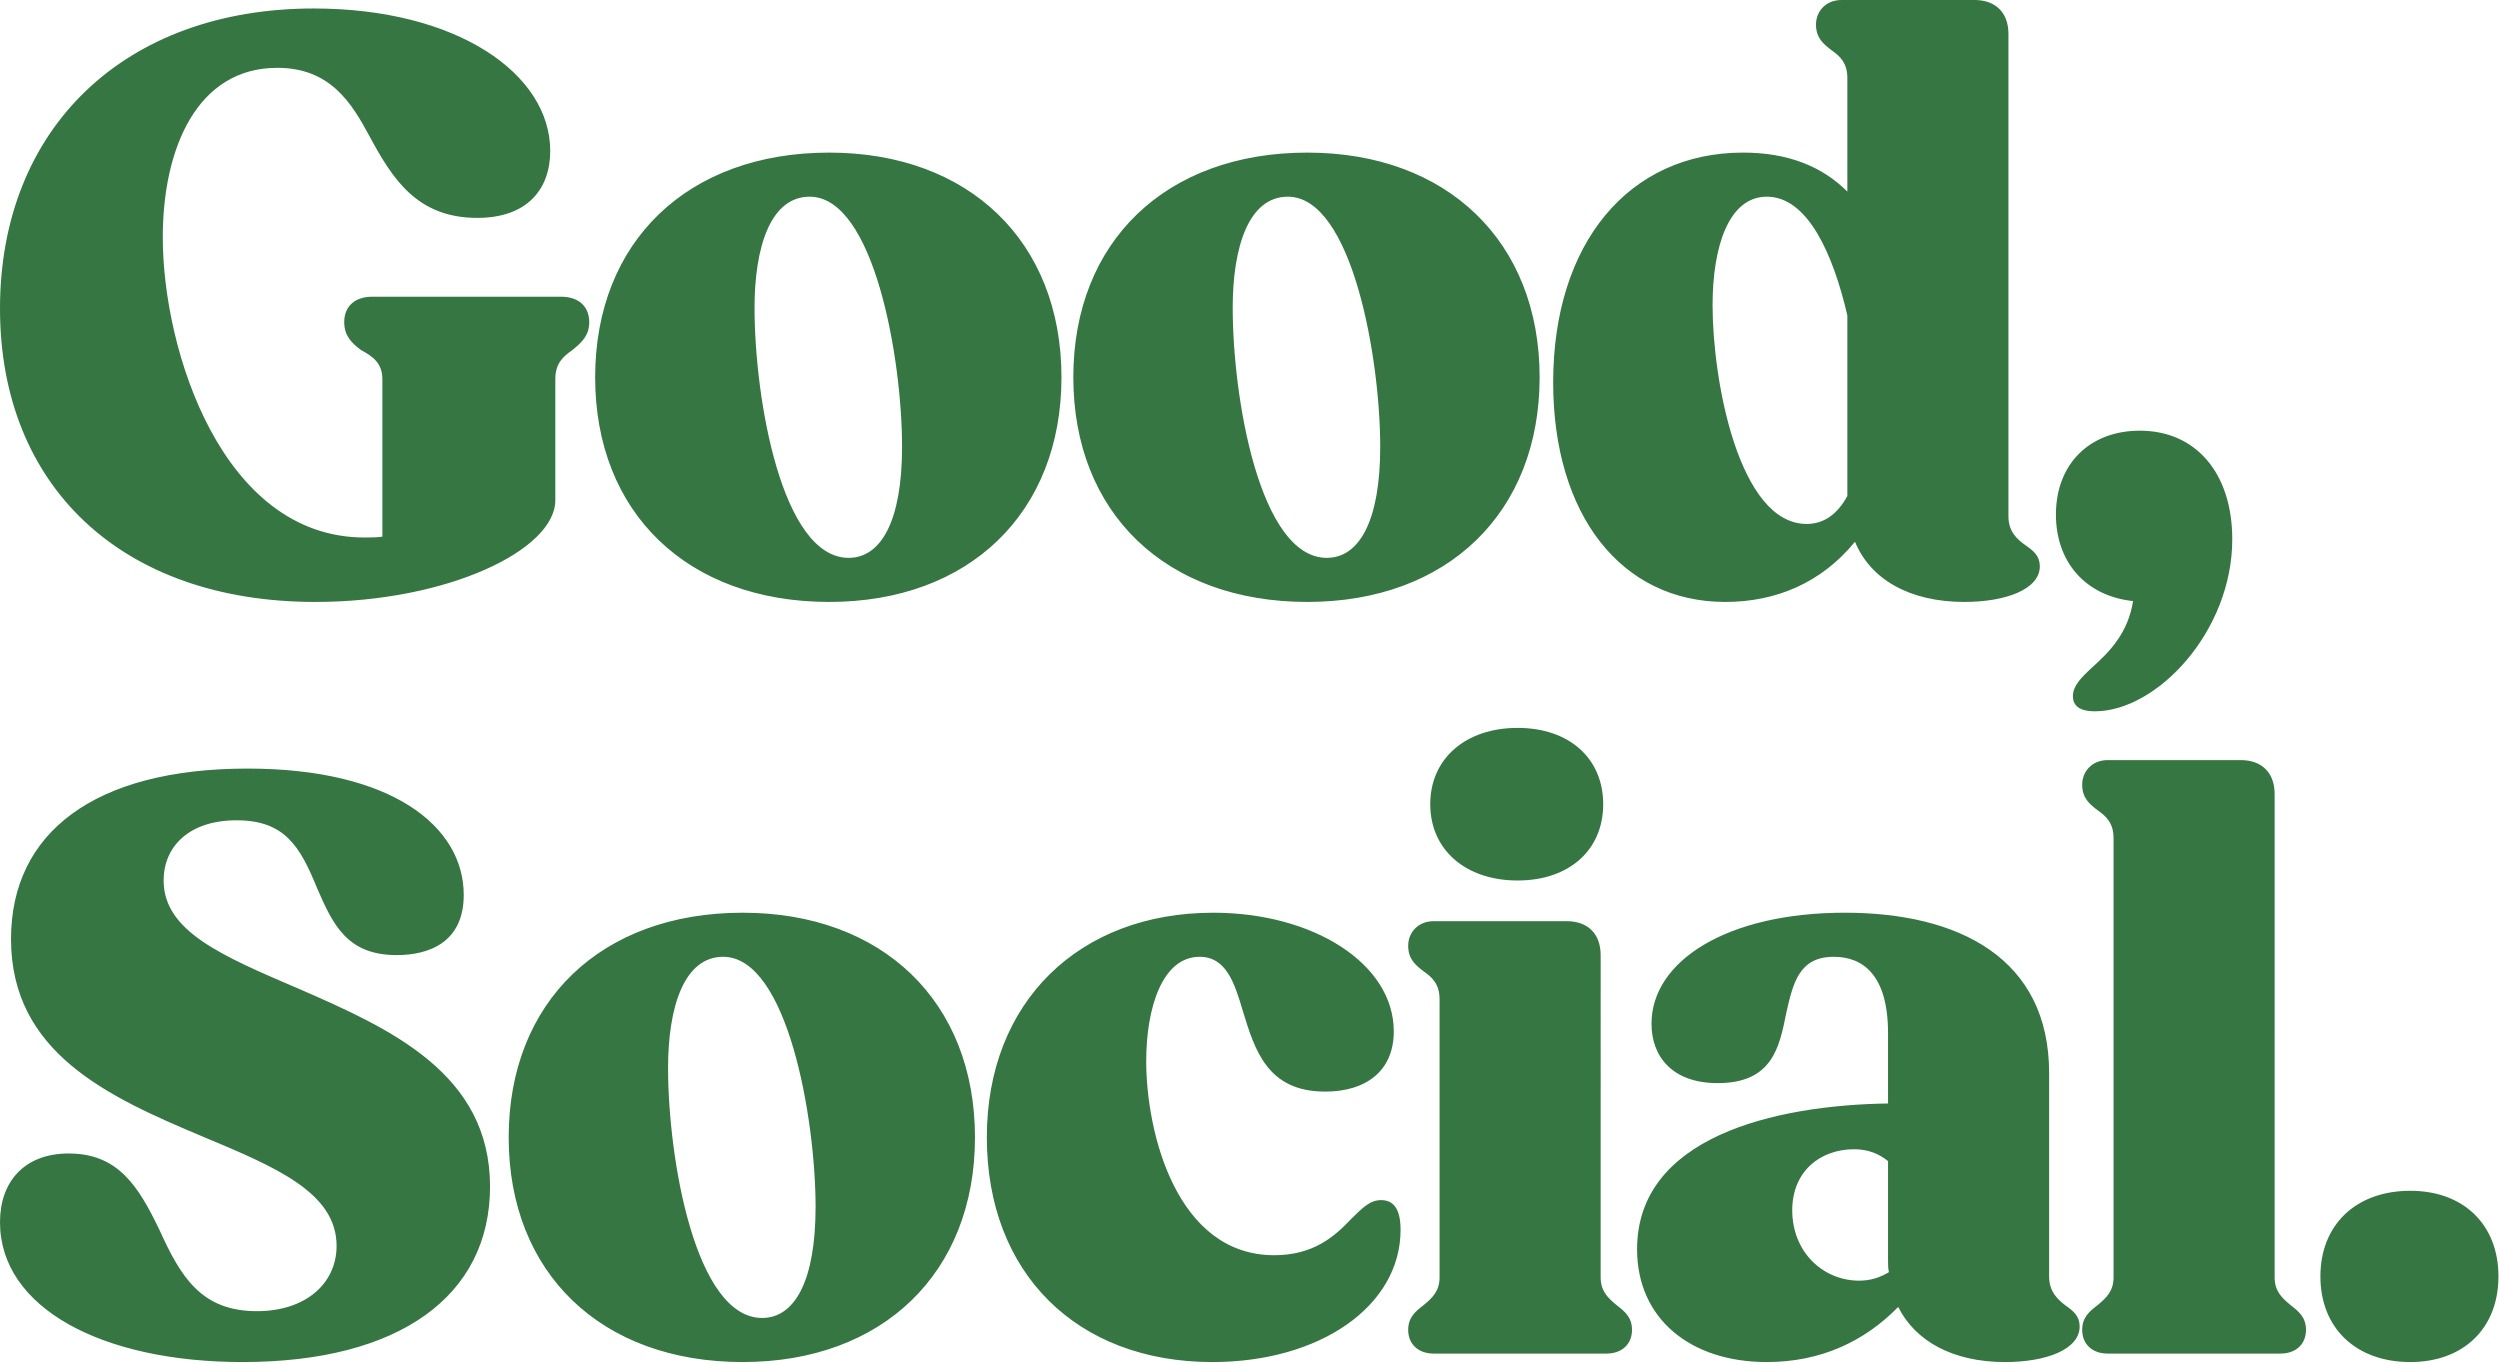 <svg xmlns="http://www.w3.org/2000/svg" width="832" height="454" fill="none"><path fill="#357643" d="M80.694 453.289c52.201 0 82.39-22.007 82.39-58.405 0-37.527-33.013-52.481-63.483-65.743-25.676-11.003-45.146-19.185-45.146-36.113 0-11.286 8.464-20.033 24.266-20.033 16.083 0 21.162 8.747 26.805 22.571 5.361 12.415 10.153 22.29 26.519 22.29 10.722 0 22.29-4.231 22.29-20.031 0-22.856-23.982-42.042-71.945-42.042-51.072 0-78.722 21.444-78.722 56.713 0 37.807 32.165 52.479 63.766 65.74 24.264 10.159 44.581 18.622 44.581 36.398 0 12.415-10.159 21.725-26.524 21.725-18.622 0-25.393-11.568-32.446-27.086-7.053-14.671-13.826-25.393-30.192-25.393C8.183 383.88 0 393.19 0 406.734c0 28.498 33.857 46.555 80.694 46.555Zm166.471 0c46.553 0 77.305-29.627 77.305-74.77s-30.752-74.77-77.305-74.77c-47.123 0-77.875 29.627-77.875 74.77s30.752 74.77 77.875 74.77Zm-24.832-97.907c0-20.314 5.361-36.962 18.338-36.962 21.444 0 30.757 53.893 30.757 83.235 0 24.83-7.052 36.962-17.775 36.962-22.29 0-31.32-53.045-31.32-83.235Zm181.139 97.907c35.831 0 62.637-18.622 62.637-44.016 0-7.618-2.819-9.875-6.489-9.875-3.669 0-6.206 2.539-10.158 6.489-5.361 5.644-12.414 11.851-25.391 11.851-32.449 0-42.607-40.631-42.607-64.614 0-17.774 5.361-34.704 17.775-34.704 8.749 0 11.568 8.465 14.392 18.059 3.951 12.978 8.18 26.804 27.369 26.804 13.823 0 22.854-7.053 22.854-20.033 0-22.572-26.806-39.501-60.1-39.501-44.58 0-75.332 29.627-75.332 74.77s29.906 74.77 75.05 74.77Zm73.641-2.821h57.558c5.079 0 8.462-3.106 8.462-7.9 0-4.233-2.537-6.209-5.075-8.183-3.105-2.539-5.361-4.797-5.361-9.312V317.856c0-7.054-4.233-11.286-11.286-11.286h-44.298c-5.079 0-8.467 3.667-8.467 8.182 0 4.515 2.542 6.489 5.079 8.465 2.824 1.974 5.361 4.232 5.361 9.312v92.544c0 4.515-2.255 6.773-5.361 9.312-2.537 1.974-5.079 3.95-5.079 8.183 0 4.794 3.388 7.9 8.467 7.9Zm-1.127-182.835c0 15.236 11.849 25.395 29.06 25.395s28.497-10.159 28.497-25.395c0-15.235-11.286-25.392-28.497-25.392s-29.06 10.157-29.06 25.392Zm191.292 185.656c13.823 0 24.828-4.233 24.828-11.851 0-3.385-1.974-5.079-4.798-7.053-2.537-1.976-5.361-4.515-5.361-9.594v-67.717c0-38.089-29.906-53.325-67.998-53.325-39.219 0-64.328 16.083-64.328 36.962 0 11.004 7.053 19.751 22.008 19.751 18.339 0 20.594-12.132 22.854-23.421 2.255-9.873 4.234-18.621 15.802-18.621 9.589 0 18.056 5.927 18.056 25.395v23.418c-38.091.565-83.517 11.286-83.517 48.529 0 23.138 17.775 37.527 43.171 37.527 17.774 0 32.443-6.771 43.729-18.339 5.643 11.285 18.062 18.339 35.554 18.339Zm-70.821-50.505c0-12.979 9.312-20.315 20.598-20.315 4.516 0 8.18 1.411 11.286 3.95v33.012c0 1.41 0 2.539.282 3.95-2.824 1.692-5.925 2.821-9.876 2.821-12.132 0-22.29-9.594-22.29-23.418Zm104.961 47.684h57.558c5.079 0 8.462-3.106 8.462-7.9 0-4.233-2.537-6.209-5.079-8.183-3.101-2.539-5.361-4.797-5.361-9.312V264.248c0-7.054-4.229-11.286-11.286-11.286h-44.294c-5.079 0-8.467 3.668-8.467 8.182 0 4.515 2.537 6.489 5.079 8.465 2.819 1.974 5.362 4.233 5.362 9.31v146.154c0 4.515-2.261 6.773-5.362 9.312-2.542 1.974-5.079 3.95-5.079 8.183 0 4.794 3.388 7.9 8.467 7.9Zm100.724 2.821c17.774 0 29.342-11.286 29.342-28.498 0-17.21-11.568-28.495-29.342-28.495-18.062 0-29.912 11.285-29.912 28.495 0 17.212 11.85 28.498 29.912 28.498Zm-697.18-252.964c43.73 0 79.848-17.209 79.848-33.857V126.12c0-5.359 2.819-7.618 5.643-9.592 3.101-2.54 5.643-4.797 5.643-9.312 0-5.361-3.67-8.465-9.313-8.465h-62.918c-5.643 0-9.313 3.104-9.313 8.465 0 4.515 2.542 7.054 5.643 9.312 3.67 1.974 7.057 4.233 7.057 9.592v52.481c-1.978.282-3.951.282-5.93.282-47.4 0-67.15-62.355-67.15-99.882 0-29.907 11.568-56.428 38.09-56.428 17.774 0 24.832 11.85 30.757 22.853 7.616 14.107 15.801 27.086 35.831 27.086 16.365 0 24.263-9.311 24.263-22.289 0-25.677-31.033-47.399-78.72-47.399C41.477 2.824 0 42.604 0 102.702c0 58.969 40.348 97.623 104.962 97.623Zm170.982 0c46.553 0 77.31-29.625 77.31-74.77 0-45.143-30.757-74.77-77.31-74.77-47.123 0-77.875 29.627-77.875 74.77 0 45.145 30.752 74.77 77.875 74.77Zm-24.833-97.905c0-20.314 5.361-36.961 18.344-36.961 21.444 0 30.752 53.89 30.752 83.235 0 24.827-7.053 36.96-17.775 36.96-22.29 0-31.321-53.045-31.321-83.234Zm183.964 97.905c46.554 0 77.311-29.625 77.311-74.77 0-45.143-30.757-74.77-77.311-74.77-47.122 0-77.874 29.627-77.874 74.77 0 45.145 30.752 74.77 77.874 74.77Zm-24.832-97.905c0-20.314 5.361-36.961 18.343-36.961 21.445 0 30.752 53.89 30.752 83.235 0 24.827-7.052 36.96-17.774 36.96-22.29 0-31.321-53.045-31.321-83.234Zm163.929 97.905c16.647 0 31.884-6.206 43.17-20.032 5.08 12.415 18.057 20.032 36.395 20.032 13.829 0 25.114-4.232 25.114-11.85 0-3.385-1.973-5.077-4.797-7.053-2.819-1.974-5.643-4.515-5.643-9.592V11.286C668.411 4.234 664.178 0 657.125 0h-44.298c-5.079 0-8.462 3.665-8.462 8.18s2.537 6.494 5.079 8.467c2.819 1.973 5.356 4.234 5.356 9.31v37.808c-8.18-8.182-19.466-12.98-34.703-12.98-38.087 0-63.201 30.192-63.201 76.464 0 44.016 22.572 73.076 57.276 73.076Zm-4.229-98.753c0-19.466 5.356-36.113 18.057-36.113 13.541 0 22.008 18.904 26.8 39.501v60.097c-3.383 6.208-7.898 9.312-13.541 9.312-22.572 0-31.316-47.684-31.316-72.797ZM697.19 236.723c20.599 0 45.708-26.521 45.708-57.275 0-22.009-12.132-36.116-30.752-36.116-16.647 0-27.933 11.004-27.933 27.933 0 15.801 9.871 27.087 25.672 28.778-1.691 10.723-7.898 16.93-13.541 22.009-3.67 3.386-6.488 6.207-6.488 9.592 0 2.823 1.691 5.079 7.334 5.079Z"/></svg>